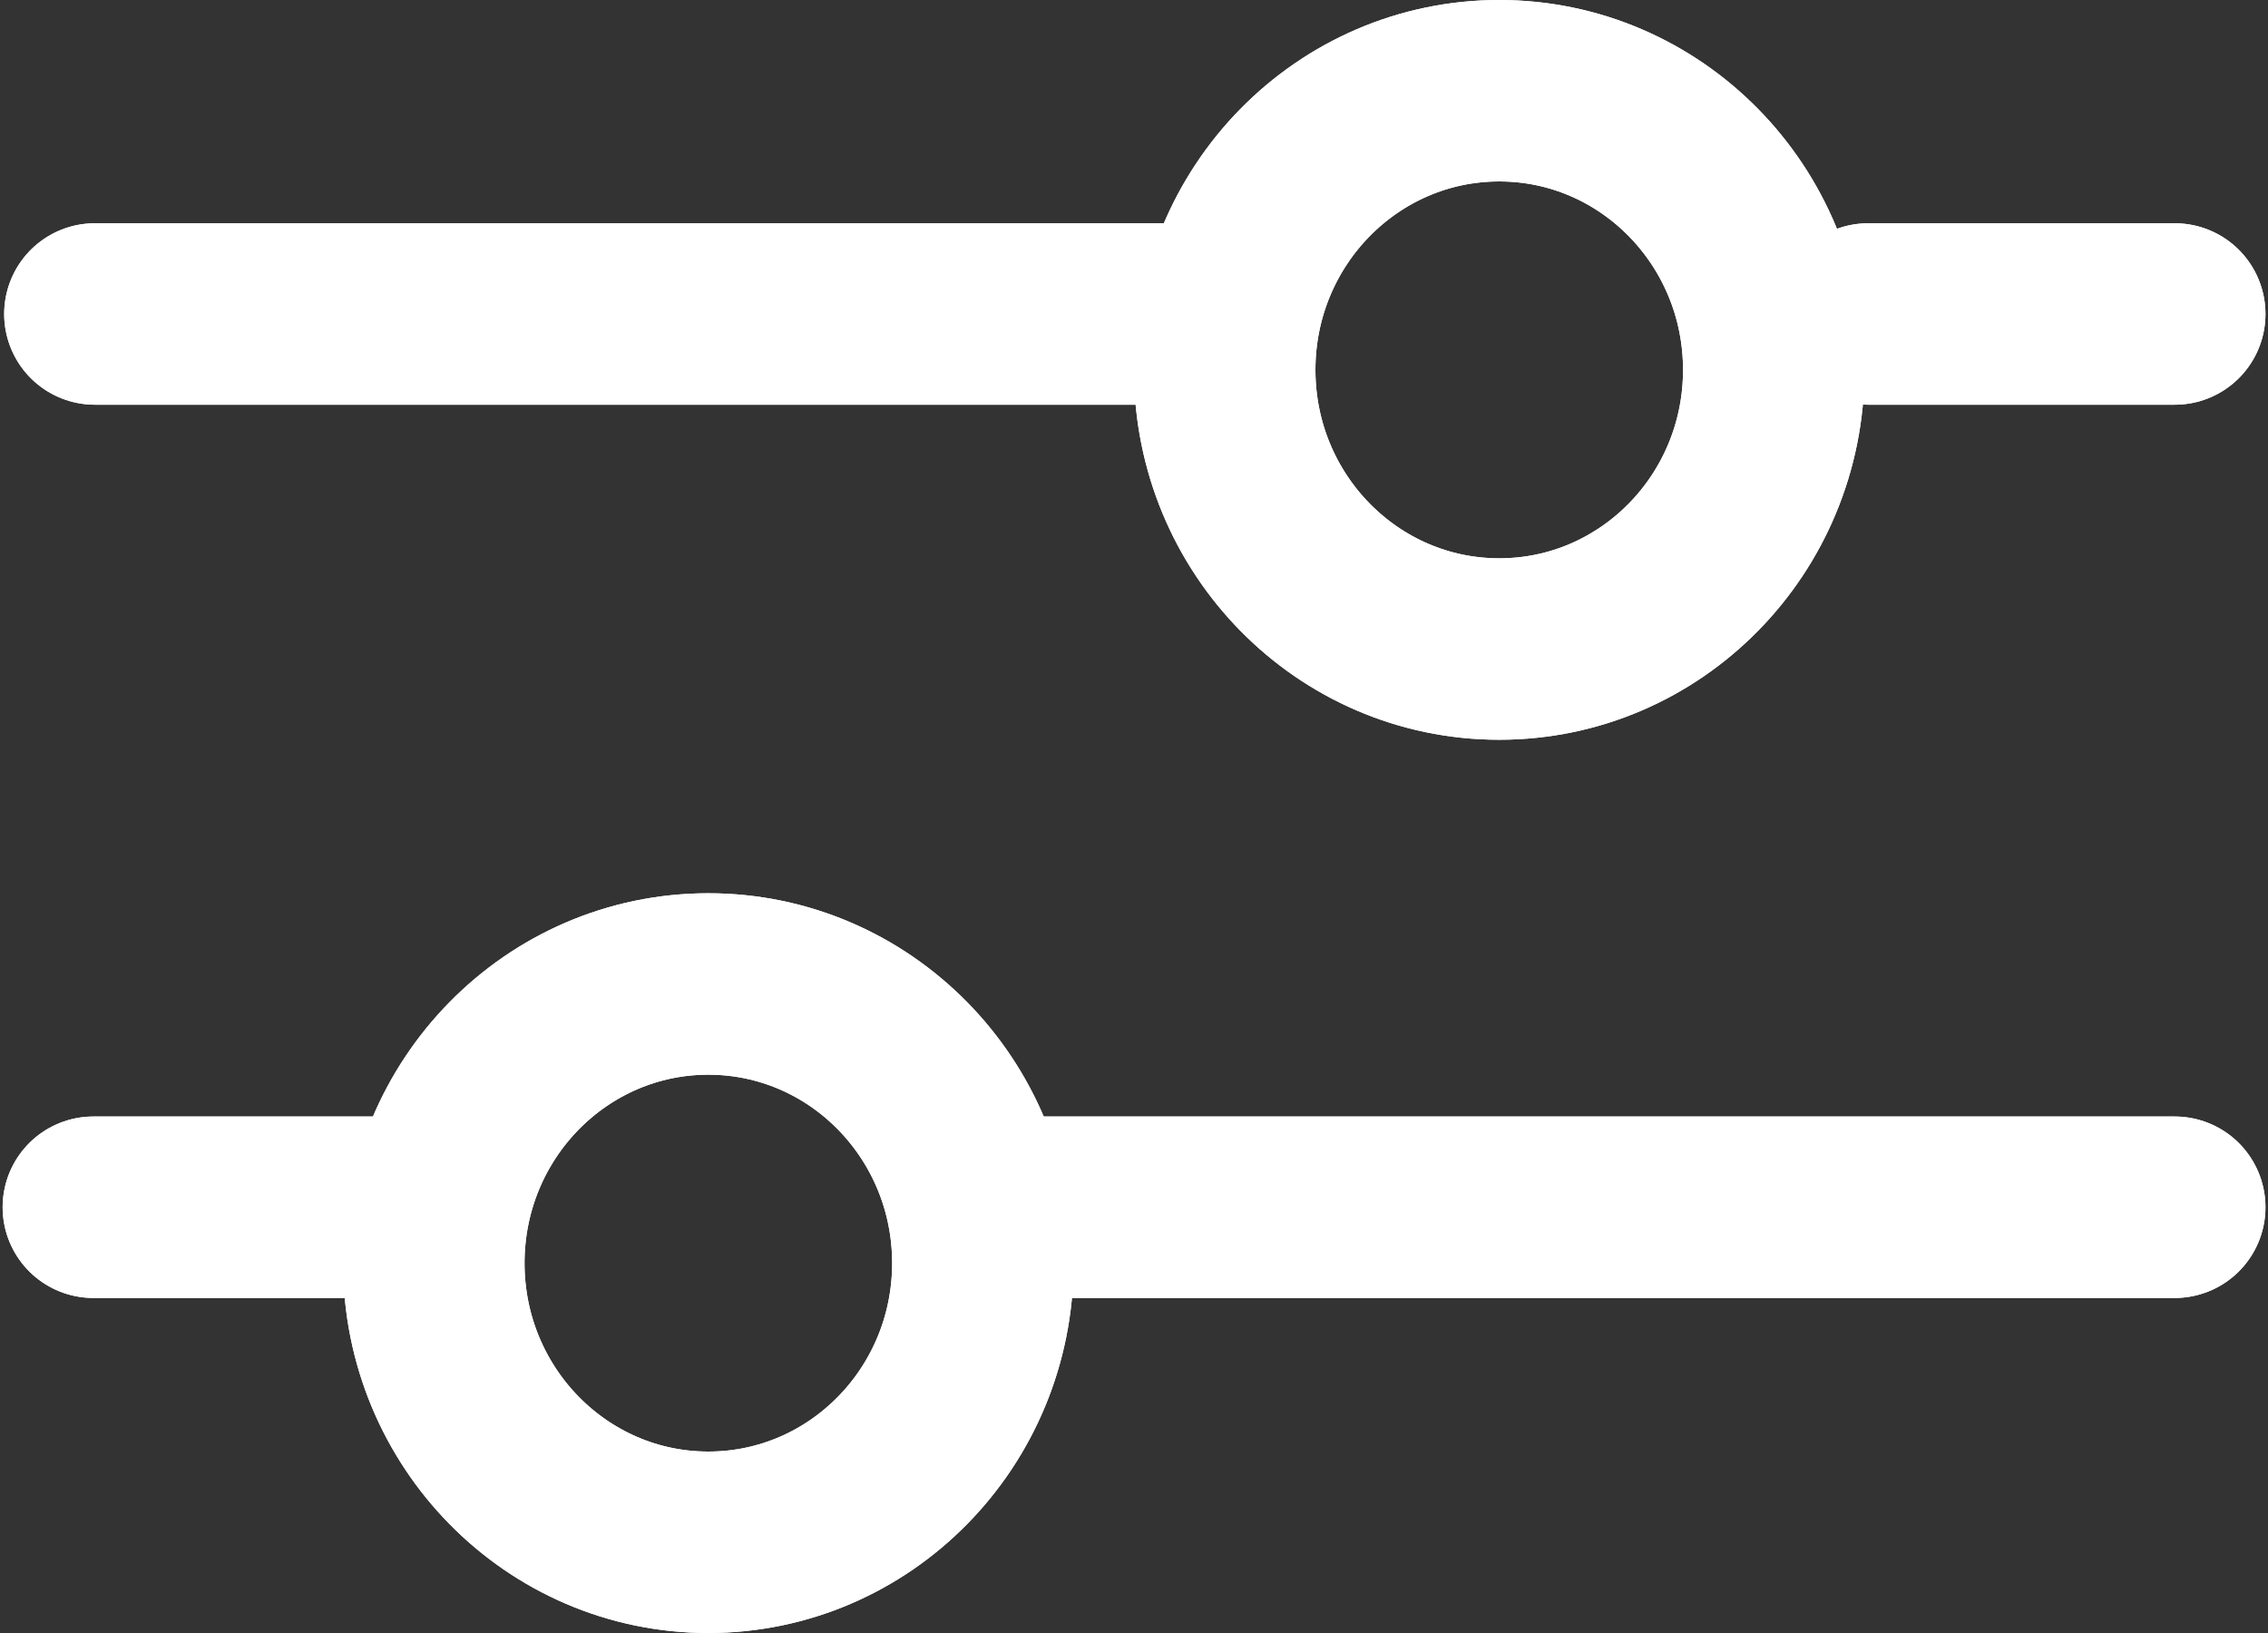 <svg xmlns="http://www.w3.org/2000/svg" xmlns:xlink="http://www.w3.org/1999/xlink" width="25" height="18" viewBox="0 0 25 18"><rect x="0" y="0" width="25" height="18" fill="#333333" stroke="none"/><defs><style>.a,.c,.d{fill:none;}.b{clip-path:url(#a);}.c,.d{stroke:#fff;stroke-miterlimit:10;stroke-width:2px;}.c{stroke-linecap:round;}</style><clipPath id="a"><rect class="a" width="25" height="18"/></clipPath></defs><g class="b" transform="translate(0)"><g transform="translate(1.029 1)"><path class="c" d="M.684-1.231H13.647" transform="translate(9.296 13.538)"/><path class="c" d="M.684-1.231H4.228" transform="translate(-0.684 13.538)"/><ellipse class="d" cx="3.026" cy="3.077" rx="3.026" ry="3.077" transform="translate(3.753 9.846)"/><path class="c" d="M0-1.231H12.454" transform="translate(0.017 3.692)"/><path class="c" d="M.447-1.231H3.826" transform="translate(19.117 3.692)"/><ellipse class="d" cx="3.026" cy="3.077" rx="3.026" ry="3.077" transform="translate(12.471)"/></g><g transform="translate(1.029 1)"><path class="c" d="M.684-1.231H13.647" transform="translate(9.296 13.538)"/><path class="c" d="M.684-1.231H4.228" transform="translate(-0.684 13.538)"/><ellipse class="d" cx="3.026" cy="3.077" rx="3.026" ry="3.077" transform="translate(3.753 9.846)"/><path class="c" d="M0-1.231H12.454" transform="translate(0.017 3.692)"/><path class="c" d="M.447-1.231H3.826" transform="translate(19.117 3.692)"/><ellipse class="d" cx="3.026" cy="3.077" rx="3.026" ry="3.077" transform="translate(12.471)"/></g></g></svg>